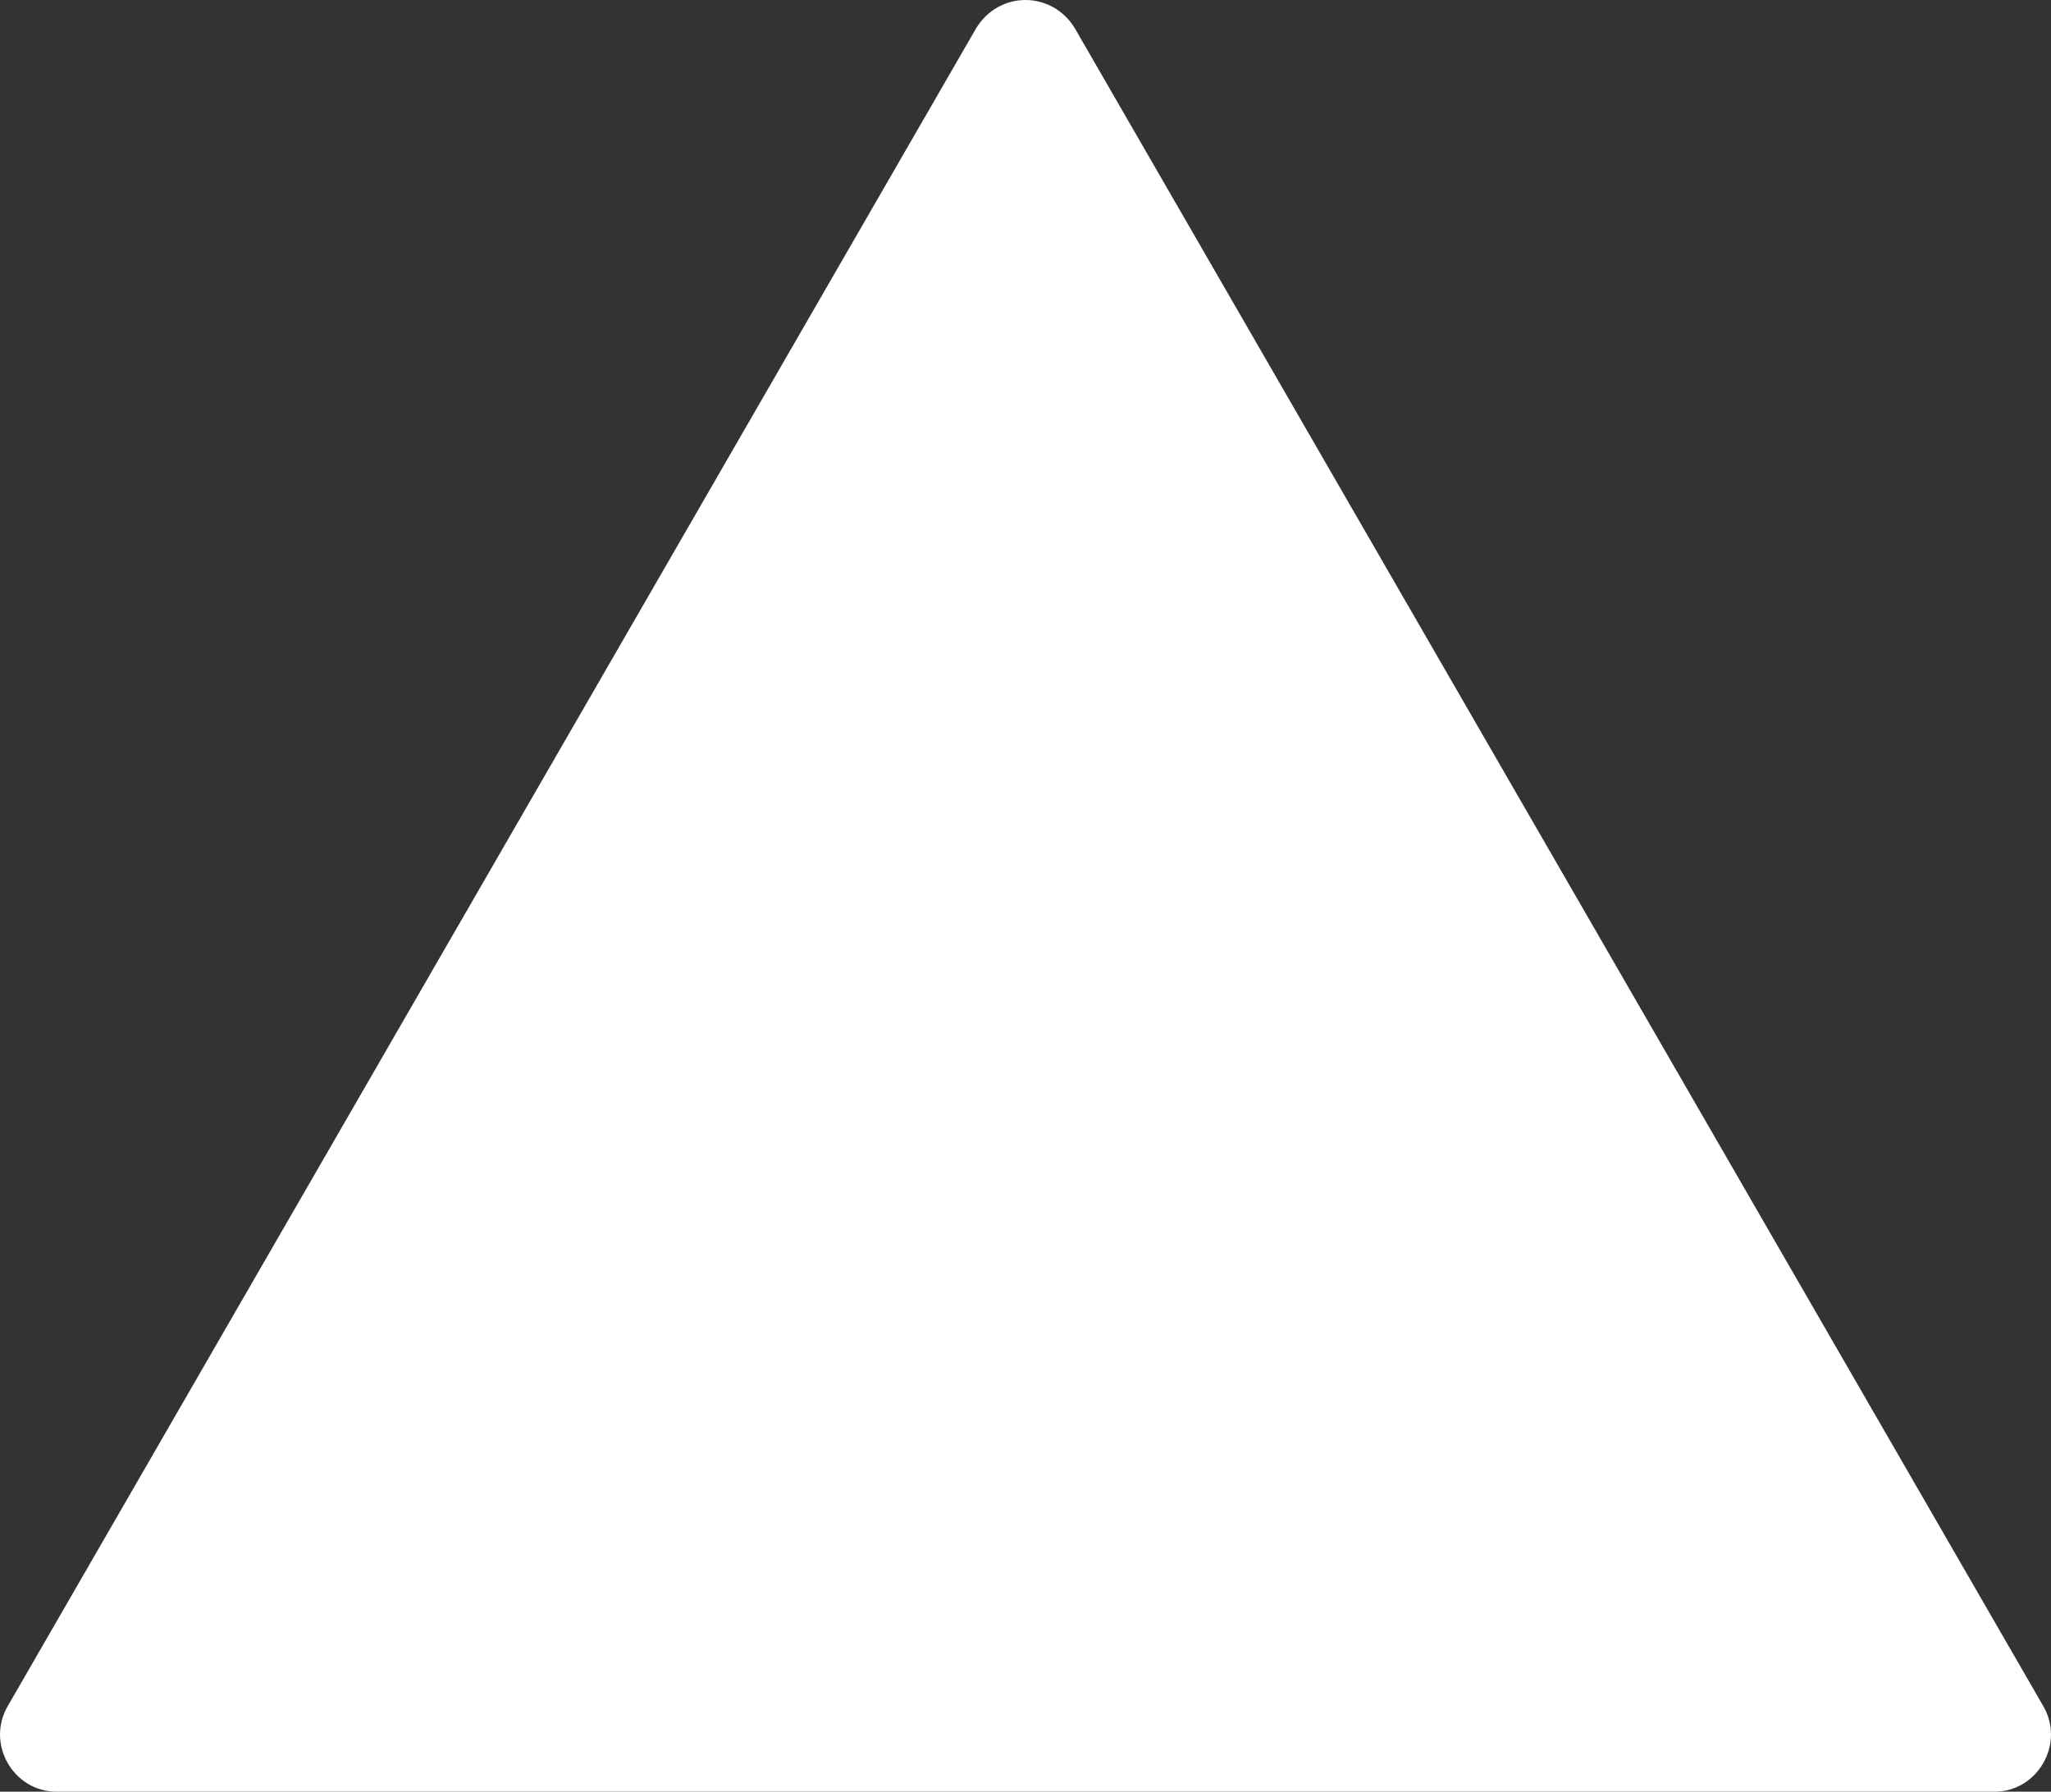 <?xml version="1.0" encoding="utf-8"?>
<!-- Generator: Adobe Illustrator 23.0.3, SVG Export Plug-In . SVG Version: 6.00 Build 0)  -->
<svg version="1.1" id="Calque_1" xmlns="http://www.w3.org/2000/svg" xmlns:xlink="http://www.w3.org/1999/xlink" x="0px" y="0px"
	 viewBox="0 0 573.28 500.72" style="enable-background:new 0 0 573.28 500.72;" xml:space="preserve">
<rect x="0" y="0" width="573.28" height="500.72" fill="#333333" stroke="none"/>
<style type="text/css">
	.st0{fill-rule:evenodd;clip-rule:evenodd;fill:#FFFFFF;}
</style>
<g>
	<path class="st0" d="M300.48,7.99l270.51,468.6c6.39,10.65-1.42,24.14-13.49,24.14H15.78c-12.07,0-19.88-13.49-13.49-24.14
		L272.79,7.99C279.18-2.66,294.09-2.66,300.48,7.99z"/>
</g>
</svg>
